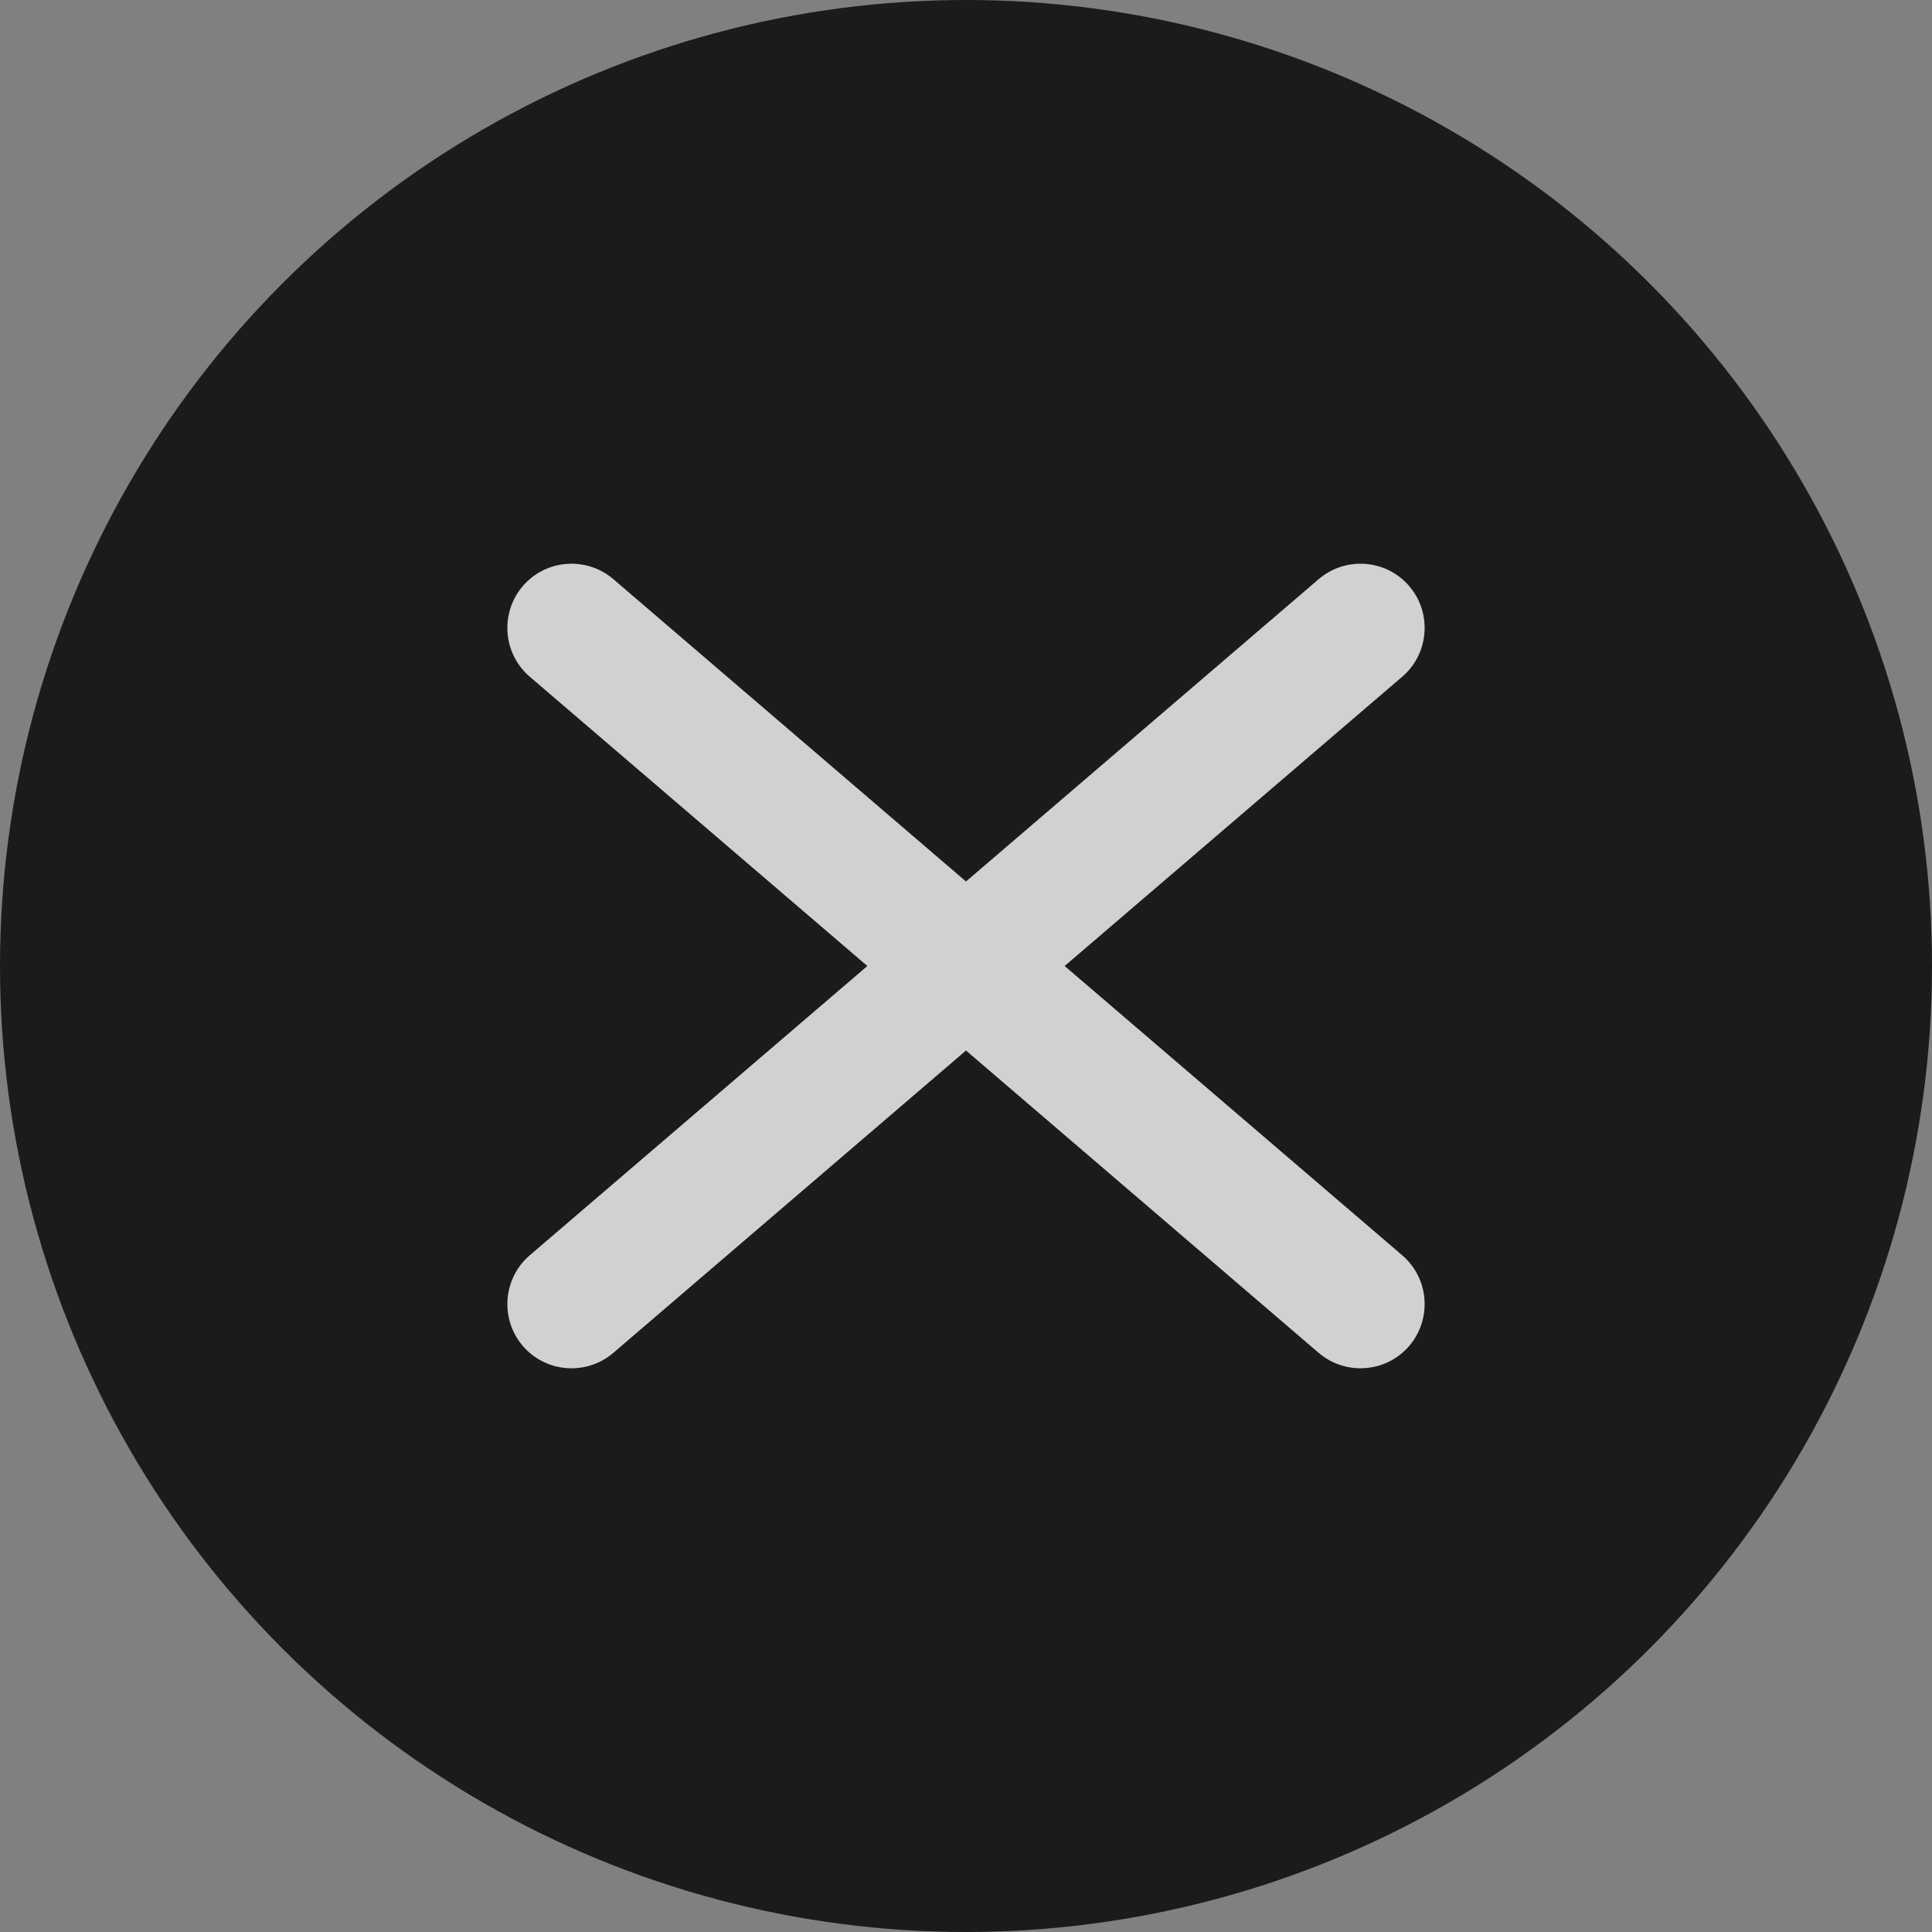 <svg width="16" height="16" viewBox="0 0 16 16" fill="none" xmlns="http://www.w3.org/2000/svg">
<rect x="0" y="0" width="16" height="16" fill="#808080" stroke="none"/>
<circle cx="8" cy="8" r="8" fill="#1B1B1B"/>
<mask id="mask0_0_1" style="mask-type:alpha" maskUnits="userSpaceOnUse" x="1" y="2" width="14" height="12">
<rect x="1" y="2" width="14" height="12" fill="#D9D9D9"/>
</mask>
<g mask="url(#mask0_0_1)">
<path d="M5.079 11.204C4.88 11.374 4.586 11.374 4.387 11.204C4.14 10.991 4.14 10.609 4.387 10.396L7.183 8L4.387 5.604C4.14 5.391 4.14 5.009 4.387 4.796C4.586 4.626 4.88 4.626 5.079 4.796L8 7.3L10.921 4.796C11.12 4.626 11.414 4.626 11.613 4.796C11.86 5.009 11.86 5.391 11.613 5.604L8.817 8L11.613 10.396C11.86 10.609 11.86 10.991 11.613 11.204C11.414 11.374 11.12 11.374 10.921 11.204L8 8.7L5.079 11.204Z" fill="white" fill-opacity="0.8"/>
</g>
</svg>
